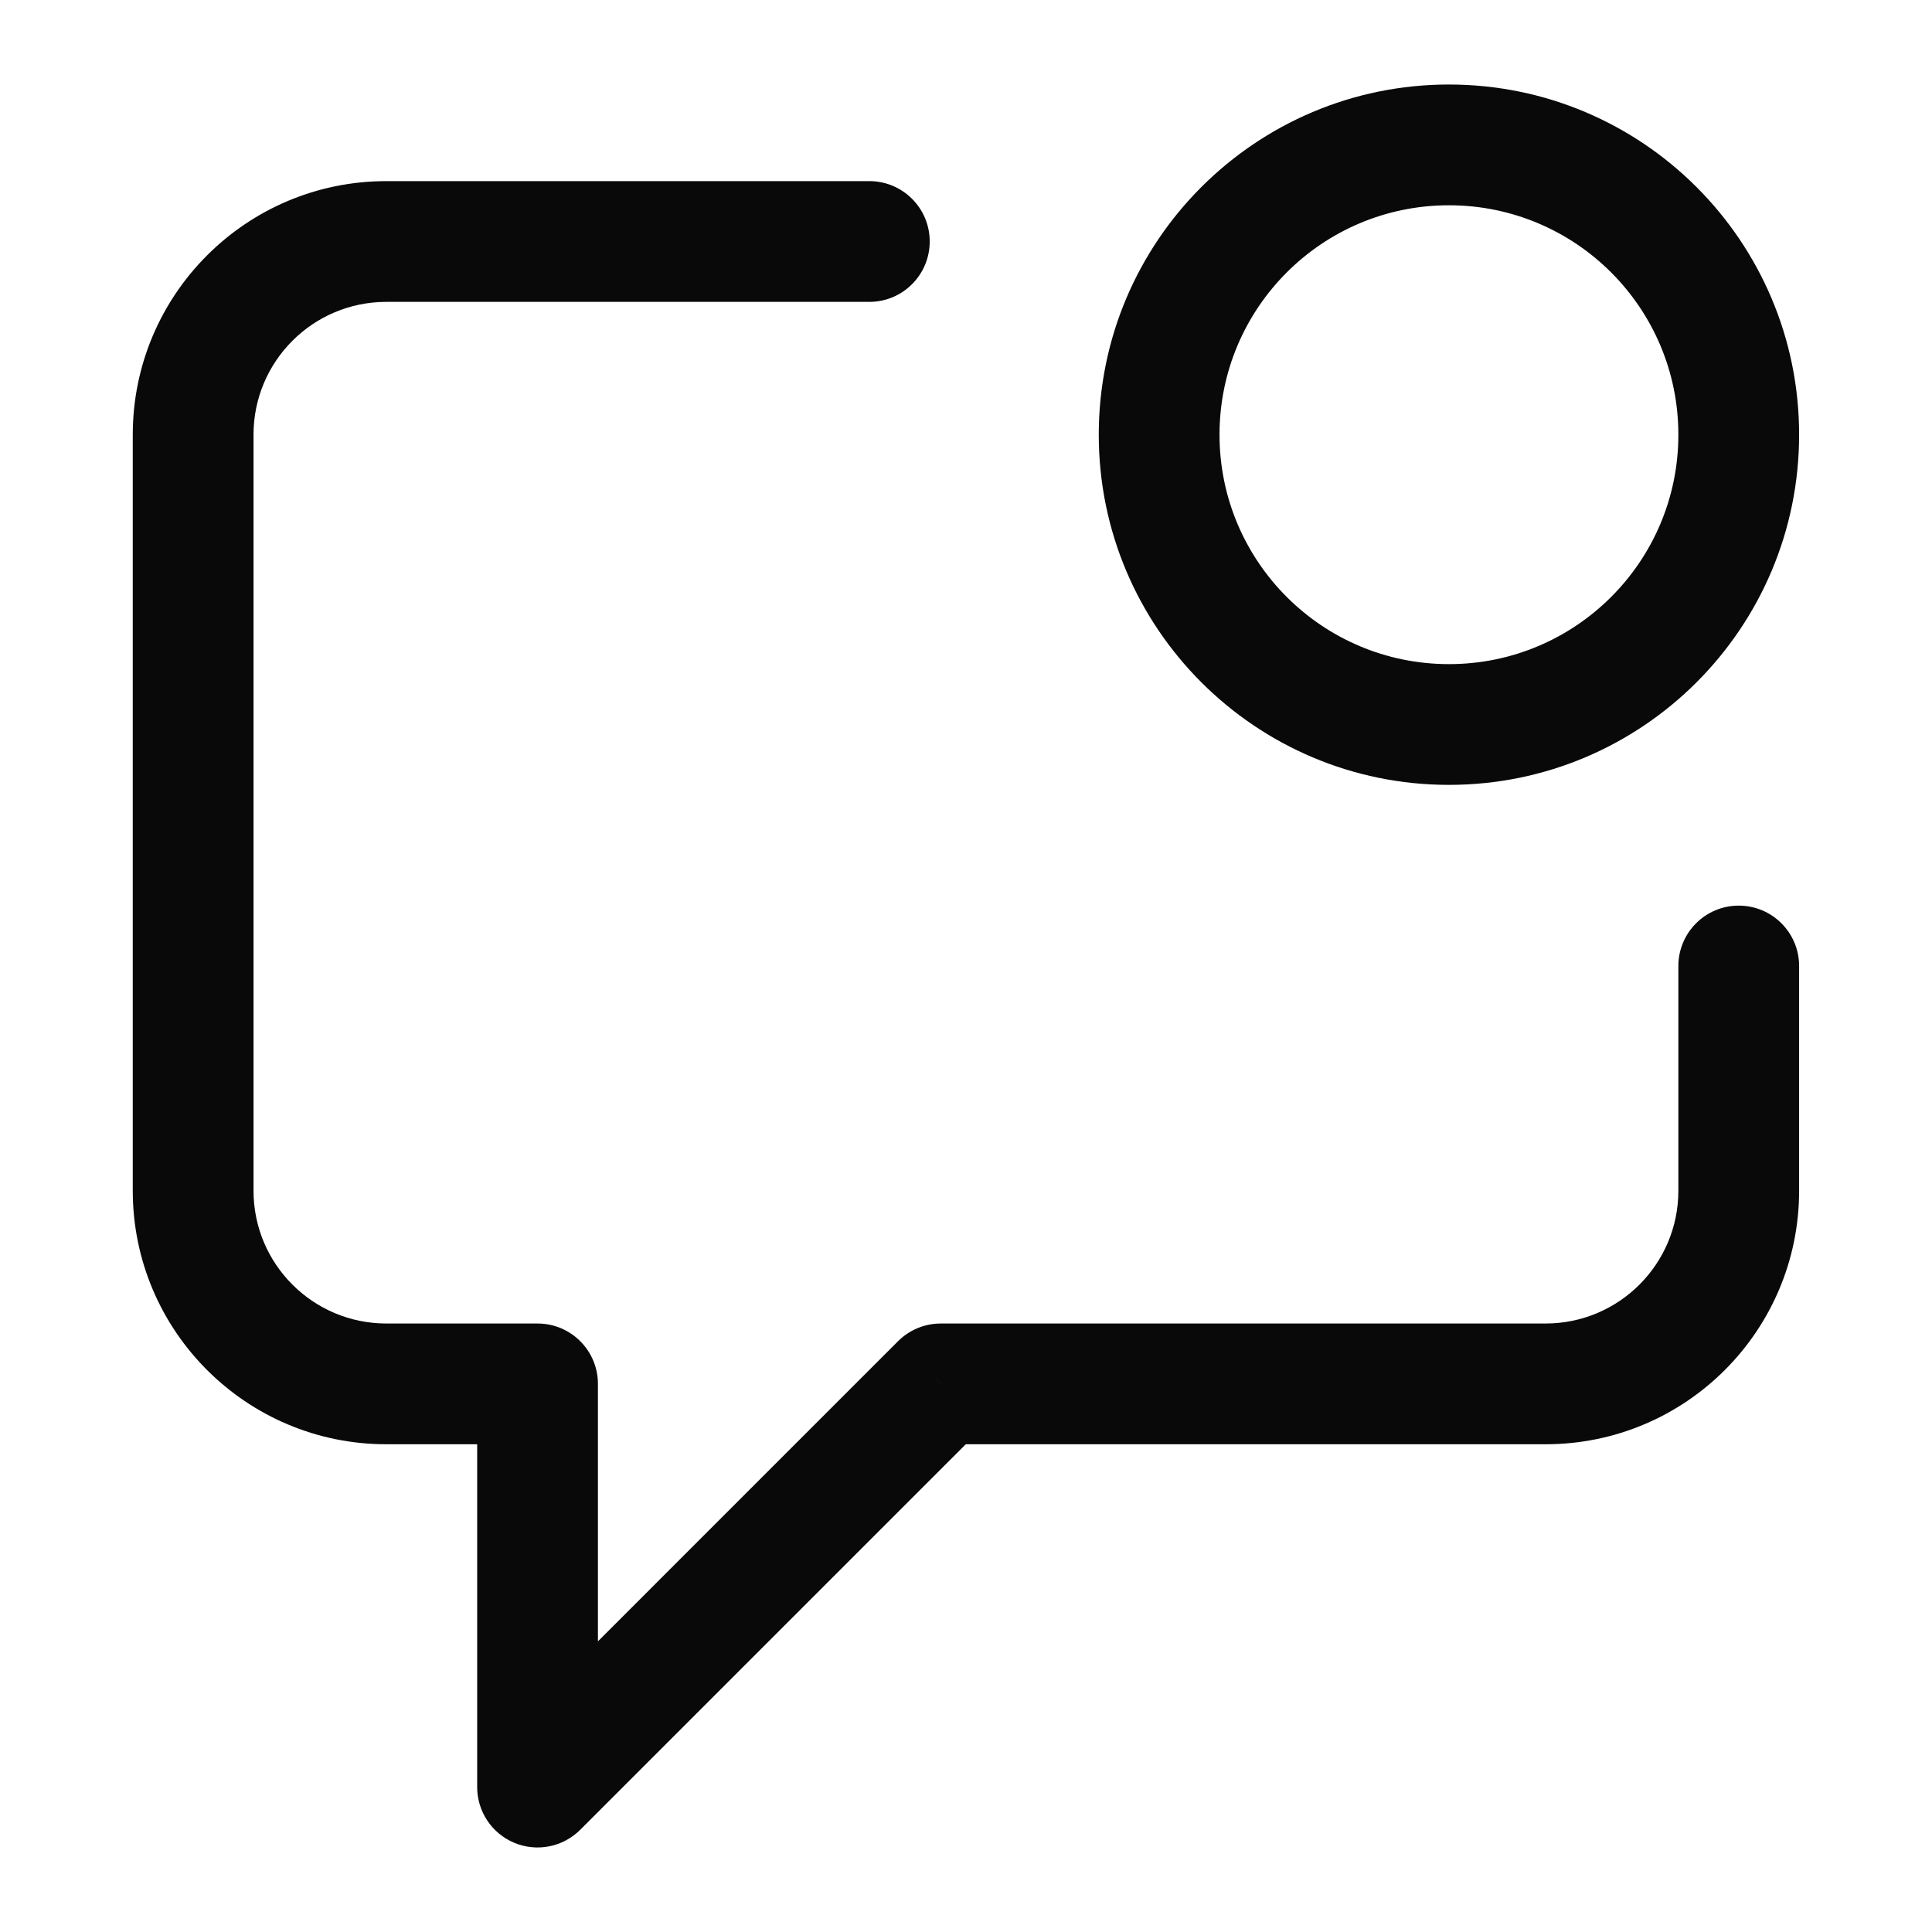 <svg width="64" height="64" viewBox="0 0 64 64" fill="none" xmlns="http://www.w3.org/2000/svg">
<path d="M31.164 45.843V43.843C30.633 43.843 30.125 44.054 29.749 44.429L31.164 45.843ZM17.807 59.2H15.807C15.807 60.009 16.294 60.738 17.042 61.048C17.789 61.357 18.649 61.186 19.221 60.614L17.807 59.2ZM17.807 45.843H19.807C19.807 44.739 18.912 43.843 17.807 43.843V45.843ZM28.798 10C29.903 10 30.798 9.104 30.798 8C30.798 6.895 29.903 6 28.798 6V10ZM59.598 32C59.598 30.895 58.703 30 57.598 30C56.494 30 55.598 30.895 55.598 32H59.598ZM29.749 44.429L16.393 57.786L19.221 60.614L32.578 47.258L29.749 44.429ZM19.807 59.2V45.843H15.807V59.2H19.807ZM17.807 43.843H12.798V47.843H17.807V43.843ZM8.398 39.443V14.4H4.398V39.443H8.398ZM51.198 43.843H31.164V47.843H51.198V43.843ZM12.798 10H28.798V6H12.798V10ZM55.598 32V39.443H59.598V32H55.598ZM51.198 47.843C55.838 47.843 59.598 44.083 59.598 39.443H55.598C55.598 41.873 53.629 43.843 51.198 43.843V47.843ZM8.398 14.4C8.398 11.97 10.368 10 12.798 10V6C8.159 6 4.398 9.761 4.398 14.4H8.398ZM12.798 43.843C10.368 43.843 8.398 41.873 8.398 39.443H4.398C4.398 44.083 8.159 47.843 12.798 47.843V43.843ZM55.598 14.4C55.598 18.597 52.196 22 47.998 22V26C54.405 26 59.598 20.806 59.598 14.4H55.598ZM47.998 22C43.801 22 40.398 18.597 40.398 14.4H36.398C36.398 20.806 41.592 26 47.998 26V22ZM40.398 14.4C40.398 10.202 43.801 6.8 47.998 6.8V2.8C41.592 2.8 36.398 7.993 36.398 14.4H40.398ZM47.998 6.8C52.196 6.8 55.598 10.202 55.598 14.4H59.598C59.598 7.993 54.405 2.8 47.998 2.8V6.8Z" fill="#090909"/>
</svg>
